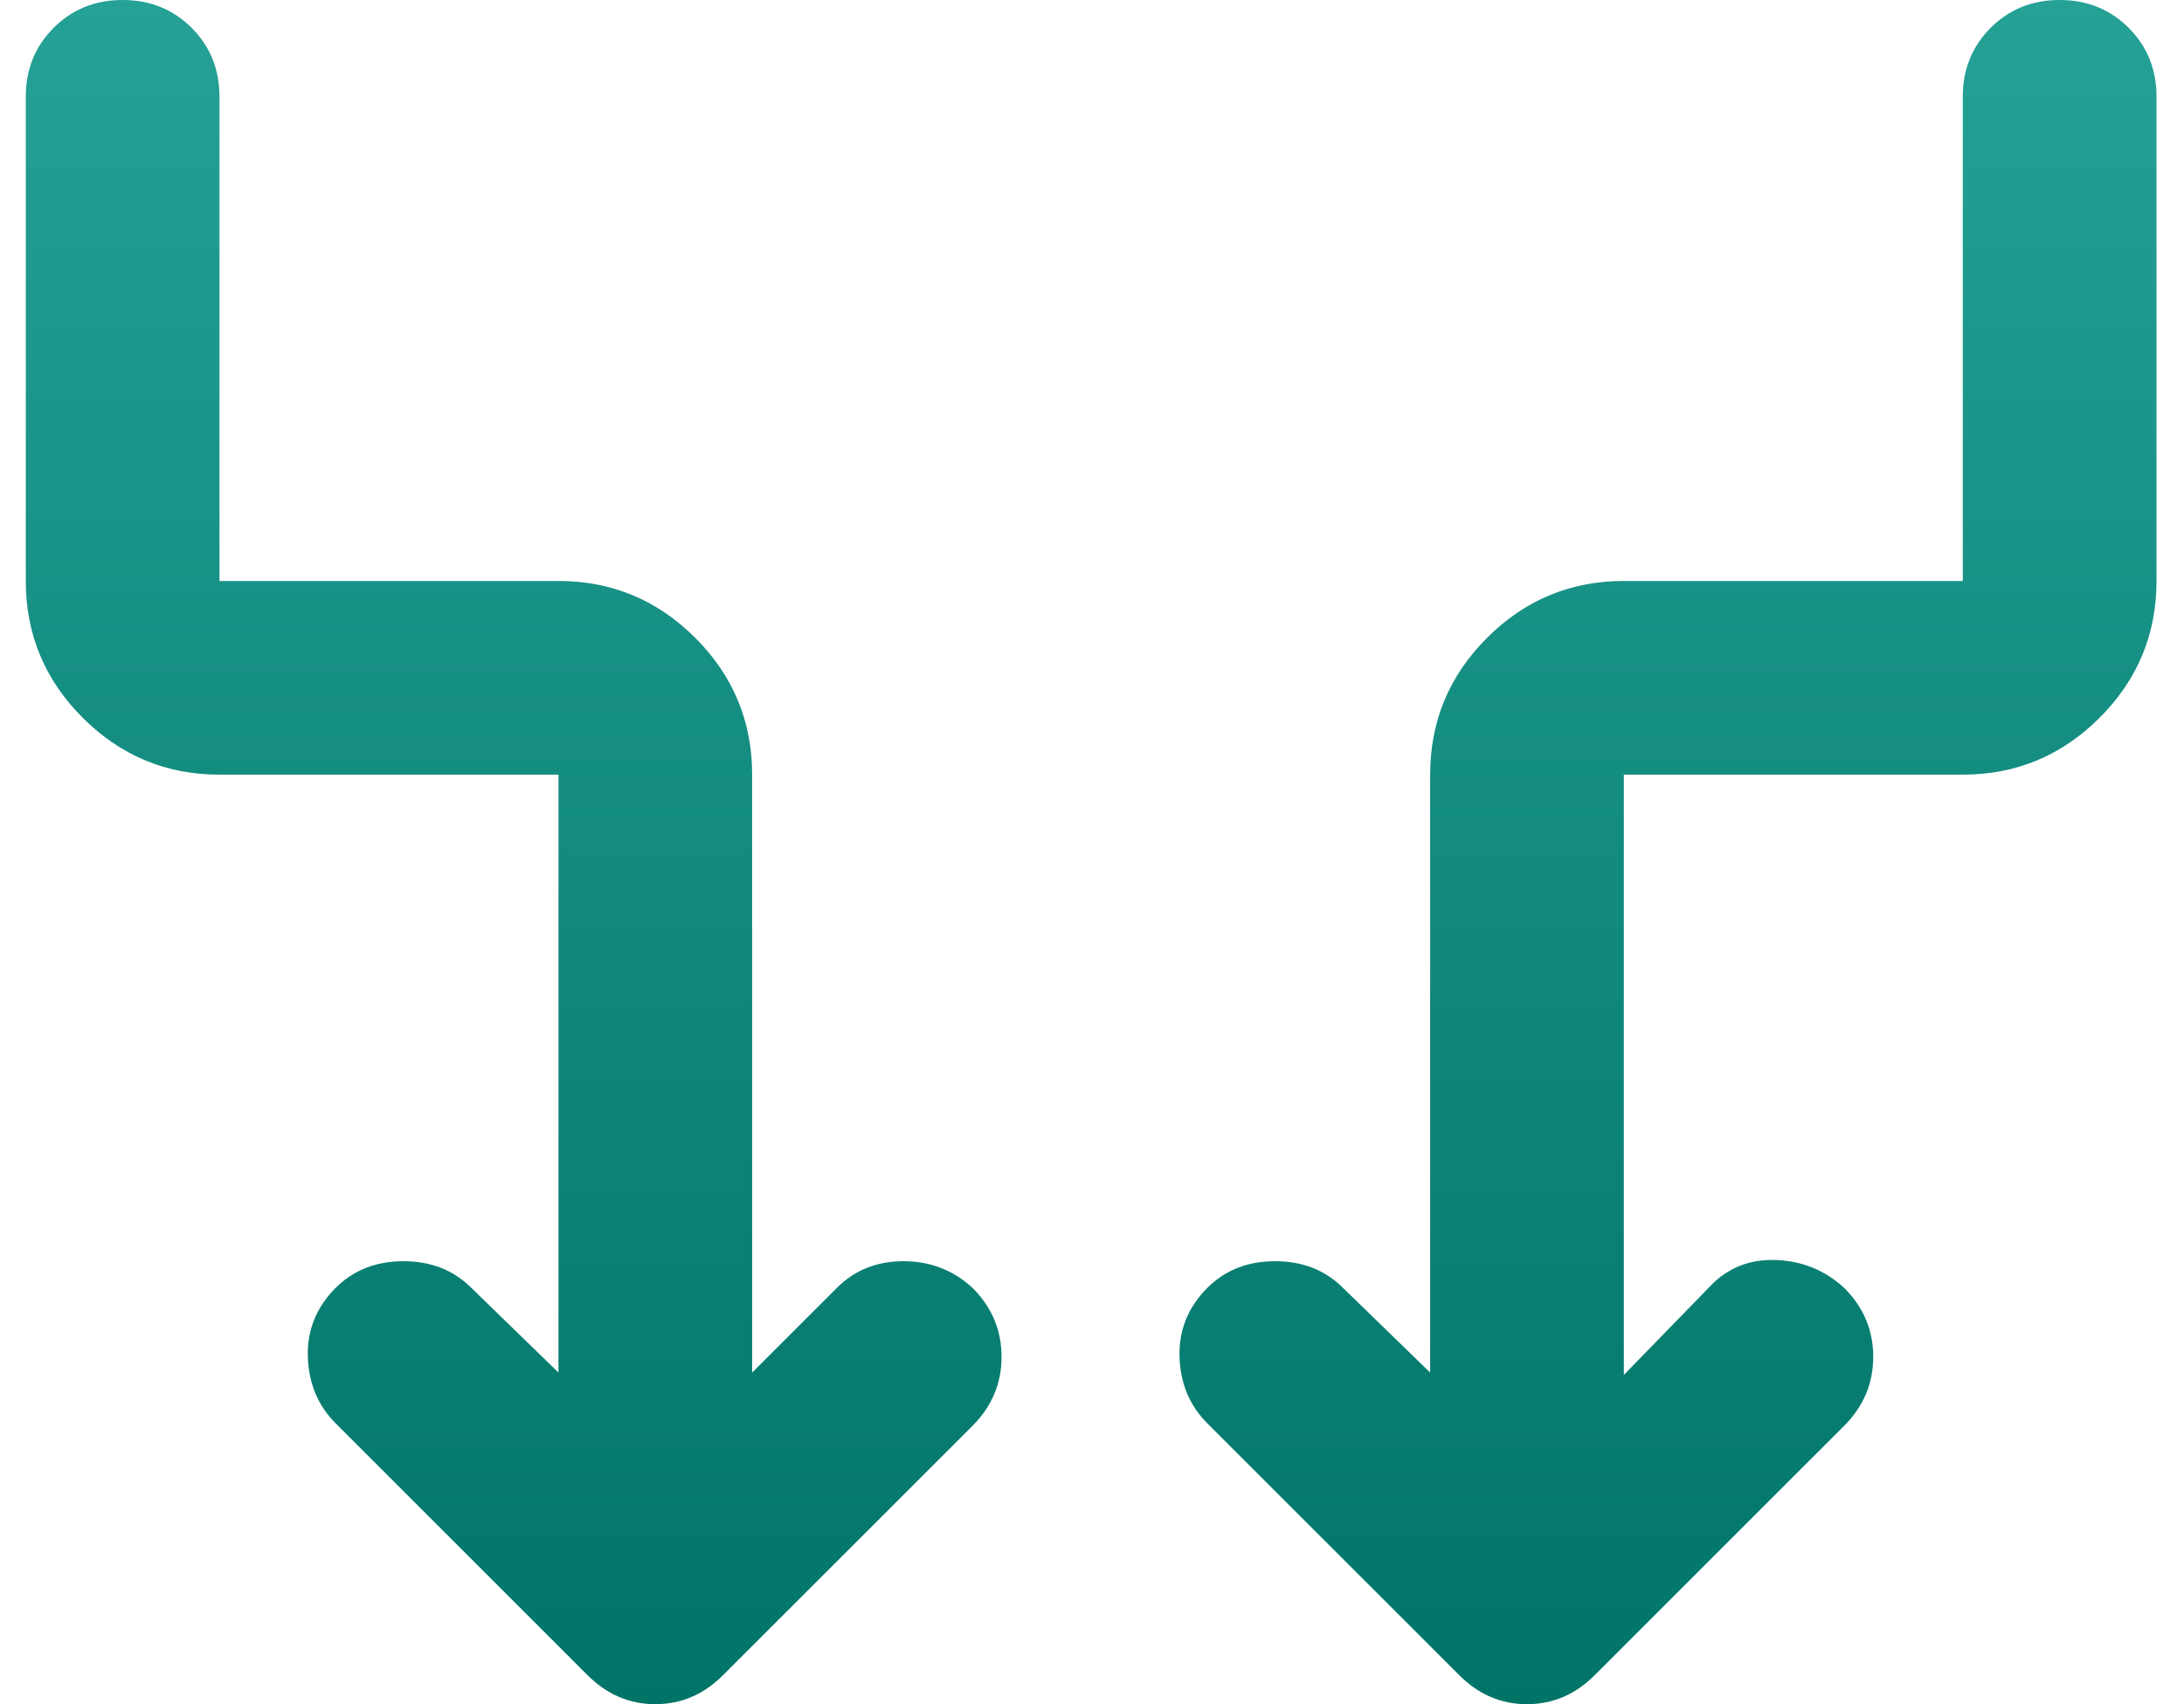 <svg width="41" height="32" viewBox="0 0 41 32" fill="none" xmlns="http://www.w3.org/2000/svg">
<path d="M10.484 25.773V14.546H4.12C3.12 14.546 2.264 14.189 1.552 13.477C0.84 12.765 0.484 11.909 0.484 10.909V1.818C0.484 1.303 0.658 0.871 1.007 0.523C1.355 0.174 1.787 0 2.302 0C2.817 0 3.249 0.174 3.598 0.523C3.946 0.871 4.12 1.303 4.12 1.818V10.909H10.484C11.484 10.909 12.34 11.265 13.052 11.977C13.764 12.689 14.12 13.546 14.12 14.546V25.773L15.711 24.182C16.044 23.849 16.461 23.682 16.961 23.682C17.461 23.682 17.893 23.849 18.257 24.182C18.62 24.546 18.802 24.977 18.802 25.477C18.802 25.977 18.62 26.409 18.257 26.773L13.575 31.454C13.211 31.818 12.787 32 12.302 32C11.817 32 11.393 31.818 11.029 31.454L6.302 26.727C5.969 26.394 5.795 25.977 5.779 25.477C5.764 24.977 5.938 24.546 6.302 24.182C6.635 23.849 7.06 23.682 7.575 23.682C8.09 23.682 8.514 23.849 8.848 24.182L10.484 25.773ZM30.484 25.818L32.075 24.182C32.408 23.818 32.825 23.644 33.325 23.659C33.825 23.674 34.257 23.849 34.62 24.182C34.984 24.546 35.166 24.977 35.166 25.477C35.166 25.977 34.984 26.409 34.62 26.773L29.938 31.454C29.575 31.818 29.151 32 28.666 32C28.181 32 27.757 31.818 27.393 31.454L22.666 26.727C22.332 26.394 22.158 25.977 22.143 25.477C22.128 24.977 22.302 24.546 22.666 24.182C22.999 23.849 23.423 23.682 23.938 23.682C24.454 23.682 24.878 23.849 25.211 24.182L26.848 25.773V14.546C26.848 13.546 27.204 12.689 27.916 11.977C28.628 11.265 29.484 10.909 30.484 10.909H36.847V1.818C36.847 1.303 37.022 0.871 37.37 0.523C37.719 0.174 38.151 0 38.666 0C39.181 0 39.613 0.174 39.961 0.523C40.31 0.871 40.484 1.303 40.484 1.818V10.909C40.484 11.909 40.128 12.765 39.416 13.477C38.704 14.189 37.847 14.546 36.847 14.546H30.484V25.818Z" fill="url(#paint0_linear_1876_22528)"/>
<defs>
<linearGradient id="paint0_linear_1876_22528" x1="20.484" y1="0" x2="20.484" y2="32" gradientUnits="userSpaceOnUse">
<stop stop-color="#25A196"/>
<stop offset="1" stop-color="#007467"/>
</linearGradient>
</defs>
</svg>
